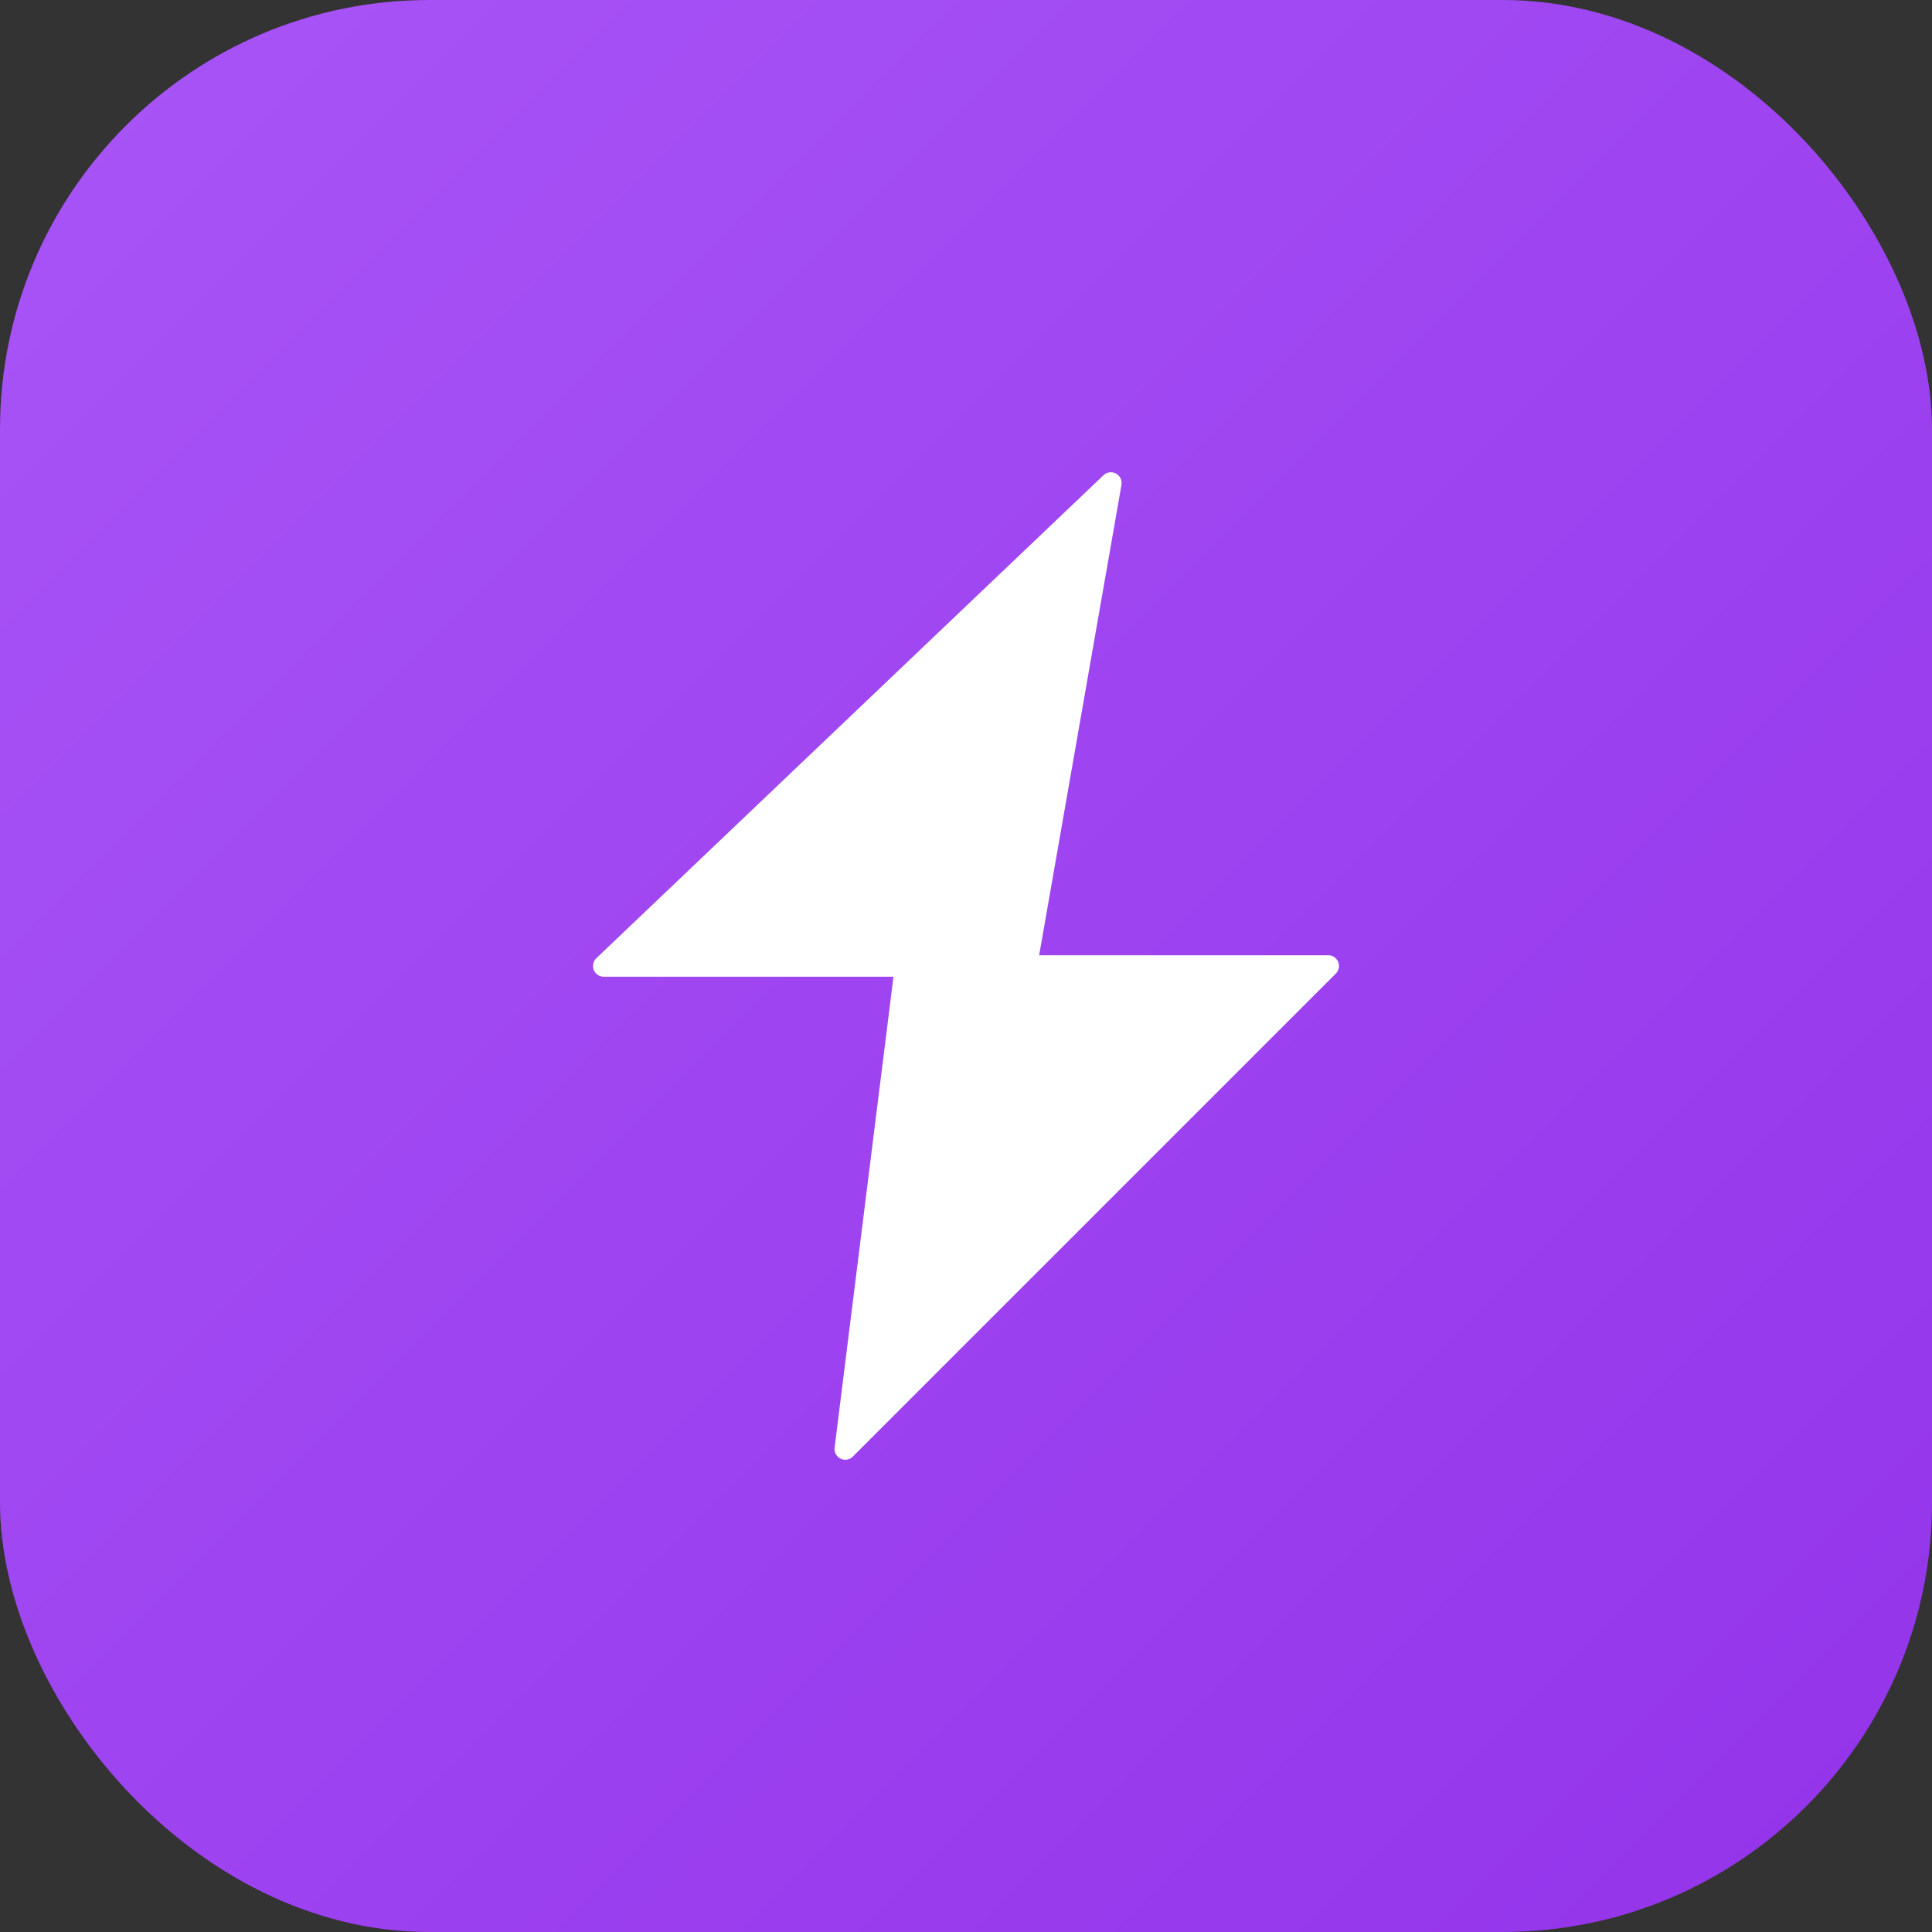 <svg width="180" height="180" viewBox="0 0 180 180" fill="none" xmlns="http://www.w3.org/2000/svg">
  <rect x="0" y="0" width="180" height="180" fill="#333333" stroke="none"/>
  <defs>
    <linearGradient id="purple-gradient" x1="0%" y1="0%" x2="100%" y2="100%">
      <stop offset="0%" style="stop-color:#a855f7;stop-opacity:1" />
      <stop offset="100%" style="stop-color:#9333ea;stop-opacity:1" />
    </linearGradient>
  </defs>
  <rect width="180" height="180" rx="40" fill="url(#purple-gradient)"/>
  <path d="M103.5 45L56.25 90h28.125L78.75 135L123.75 90H95.625L103.5 45z" fill="white" stroke="white" stroke-width="2" stroke-linejoin="round"/>
</svg>
